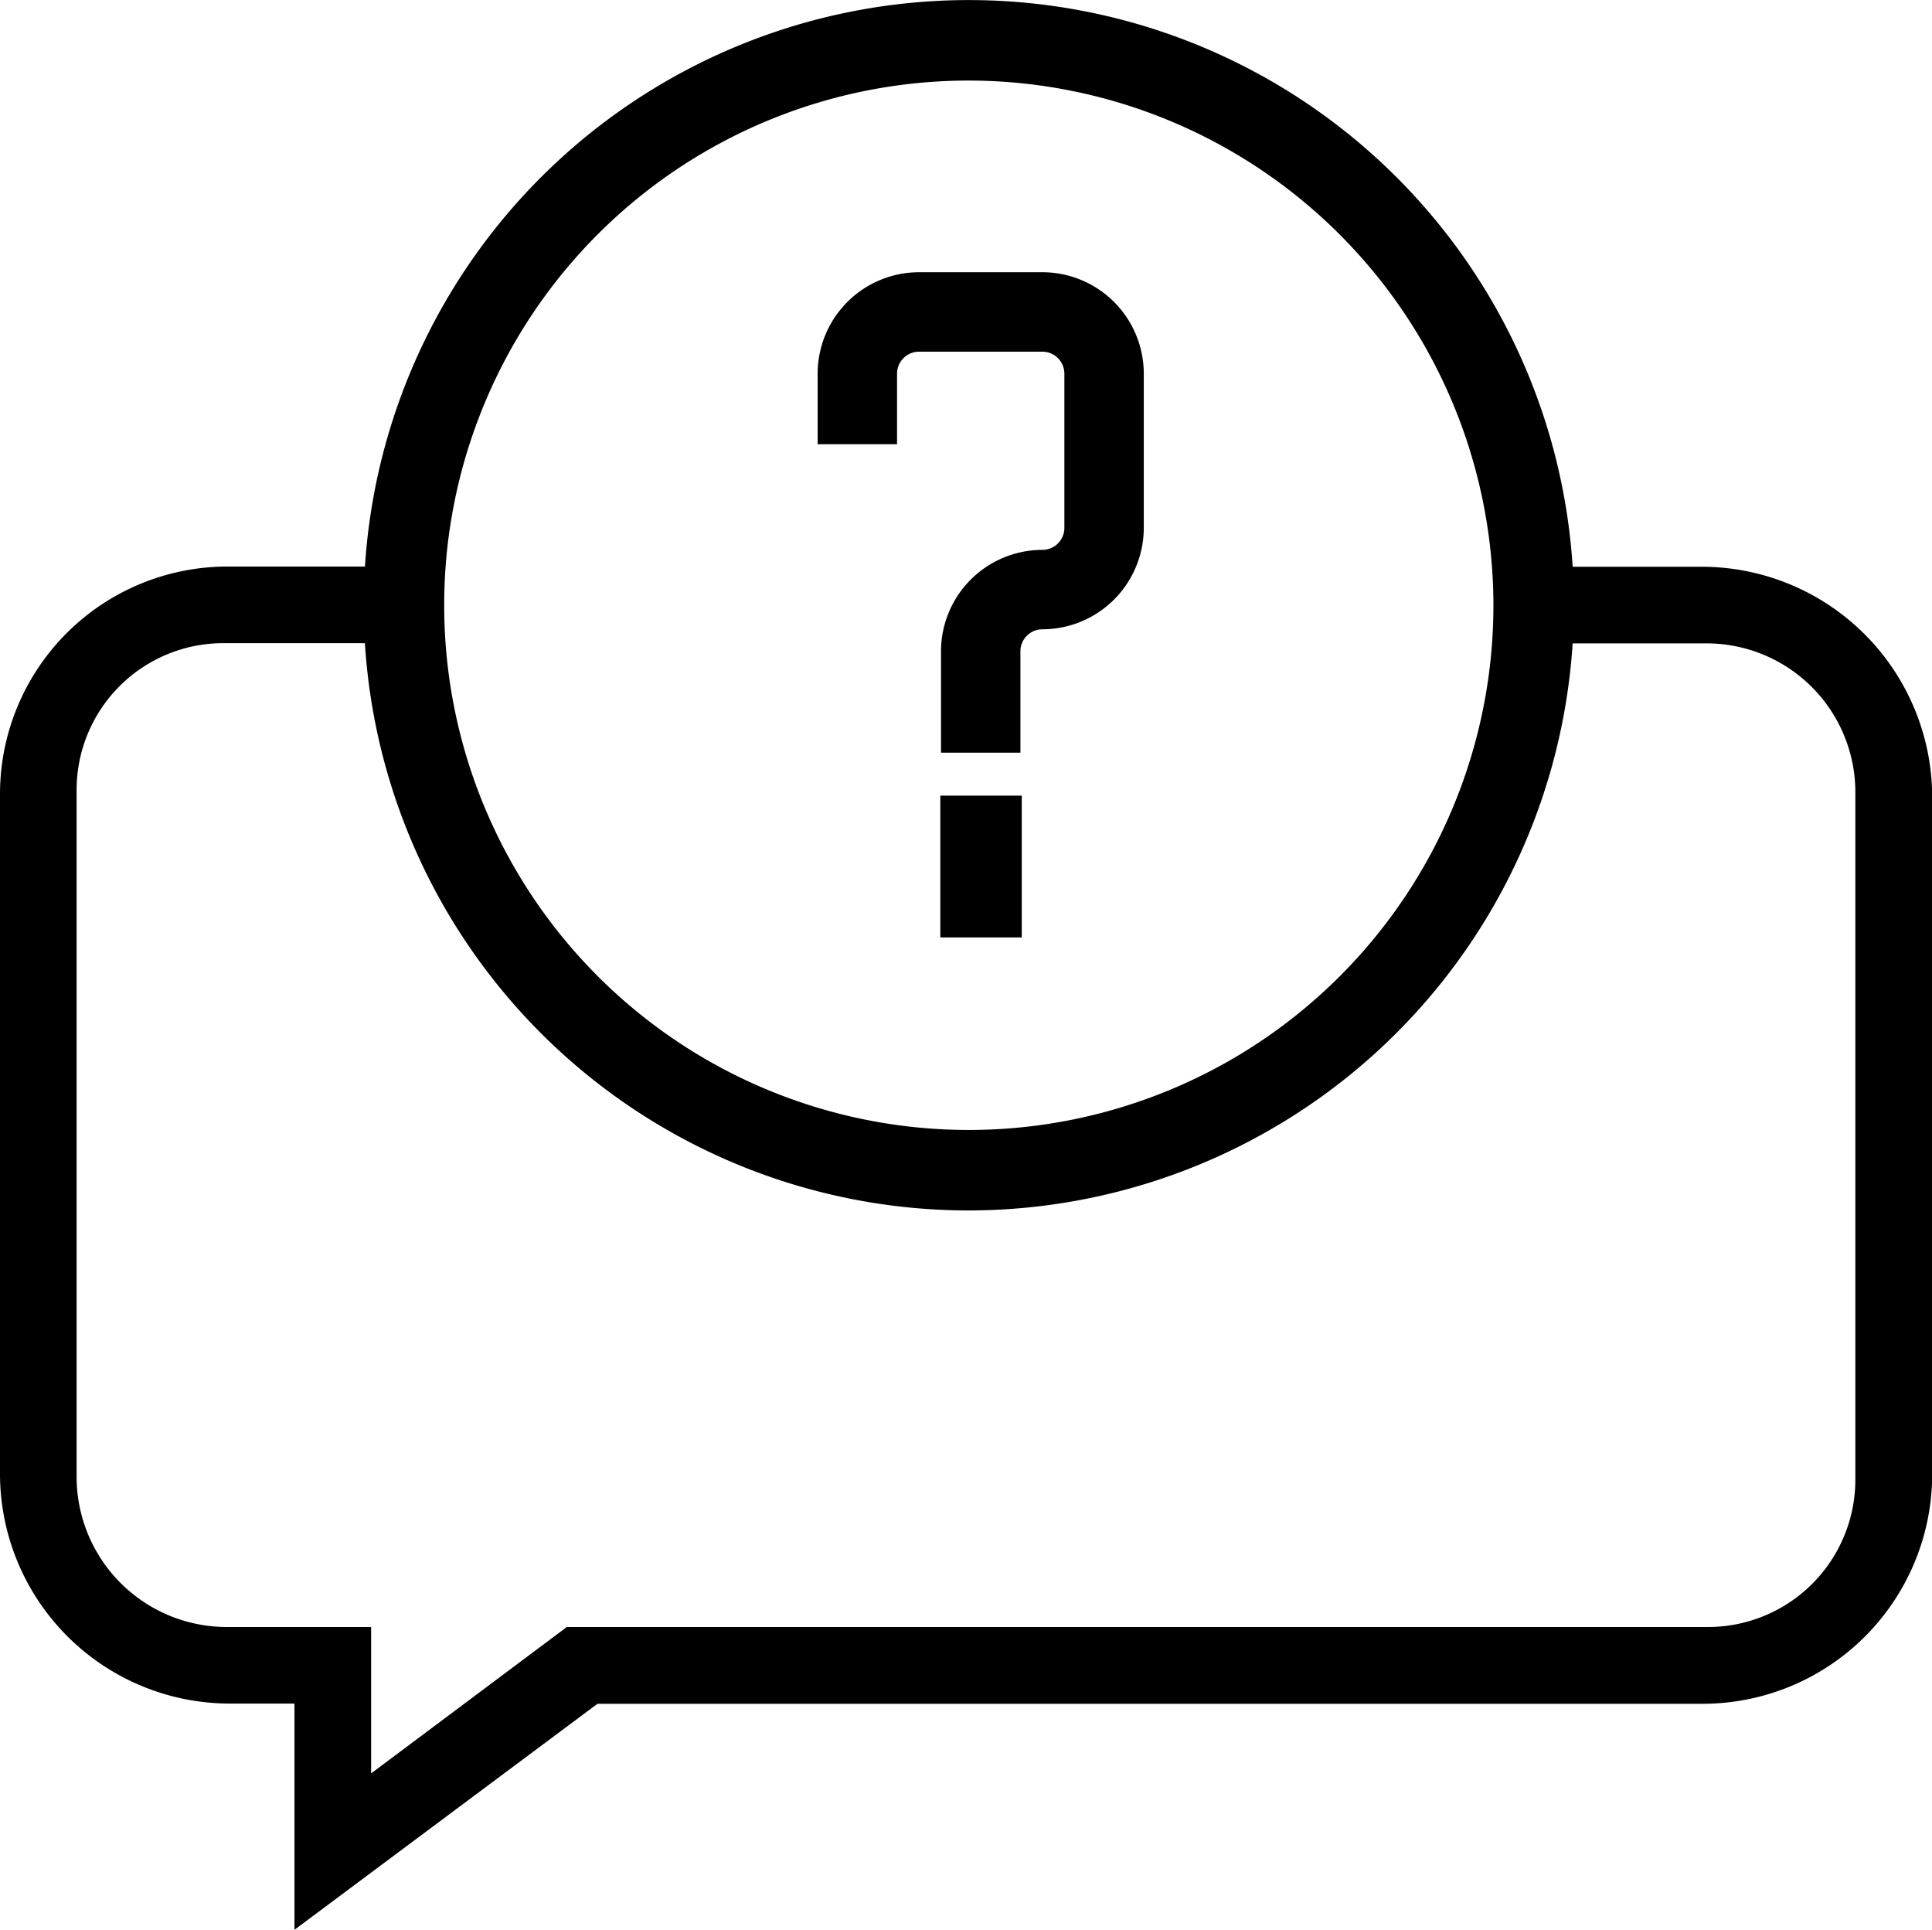 <svg xmlns="http://www.w3.org/2000/svg" width="54.5" height="54.427" viewBox="0 0 54.5 54.427">
  <g id="Group_13450" data-name="Group 13450" transform="translate(9485.25 11883.099)">
    <g id="Group_12662" data-name="Group 12662" transform="translate(-9675 -13125.191)">
      <g id="Group_1173" data-name="Group 1173" transform="translate(-2585.521 -3324.943)">
        <path id="Path_845" data-name="Path 845" d="M2802.6,4600.925a16.819,16.819,0,1,1,16.819-16.819A16.838,16.838,0,0,1,2802.6,4600.925Zm0-31.868a15.049,15.049,0,1,0,15.049,15.049A15.066,15.066,0,0,0,2802.6,4569.057Z" stroke="#000" stroke-miterlimit="10" stroke-width="0.5"/>
      </g>
      <g id="Group_1174" data-name="Group 1174" transform="translate(-2585.521 -3324.943)">
        <path id="Path_846" data-name="Path 846" d="M2783.828,4620.965v-6.132h-2.091a6.234,6.234,0,0,1-6.216-6.216v-19.186a6.167,6.167,0,0,1,6.168-6.167h4.632v1.661h-4.751a4.389,4.389,0,0,0-4.388,4.388V4608.7a4.488,4.488,0,0,0,4.475,4.474h3.833v4.378l5.854-4.378h32.108a4.407,4.407,0,0,0,4.407-4.407v-19.4a4.449,4.449,0,0,0-4.436-4.436h-5.533v-1.661h5.4a6.253,6.253,0,0,1,6.236,6.235v19.127a6.225,6.225,0,0,1-6.207,6.207h-31.276Z" stroke="#000" stroke-miterlimit="10" stroke-width="0.5"/>
      </g>
      <g id="Group_1177" data-name="Group 1177" transform="translate(-2585.521 -3324.943)">
        <g id="Group_1175" data-name="Group 1175">
          <path id="Path_847" data-name="Path 847" d="M2803.806,4588.014h-1.74v-2.61a2.613,2.613,0,0,1,2.61-2.61.871.871,0,0,0,.87-.87v-4.35a.871.871,0,0,0-.87-.87h-3.48a.871.871,0,0,0-.87.87v1.74h-1.74v-1.74a2.613,2.613,0,0,1,2.61-2.611h3.48a2.613,2.613,0,0,1,2.61,2.611v4.35a2.613,2.613,0,0,1-2.61,2.61.87.87,0,0,0-.87.87Z" stroke="#000" stroke-miterlimit="10" stroke-width="0.5"/>
        </g>
        <g id="Group_1176" data-name="Group 1176">
          <rect id="Rectangle_457" data-name="Rectangle 457" width="1.797" height="3.499" transform="translate(2802.047 4589.726)" stroke="#000" stroke-miterlimit="10" stroke-width="0.5"/>
        </g>
      </g>
    </g>
  </g>
</svg>
